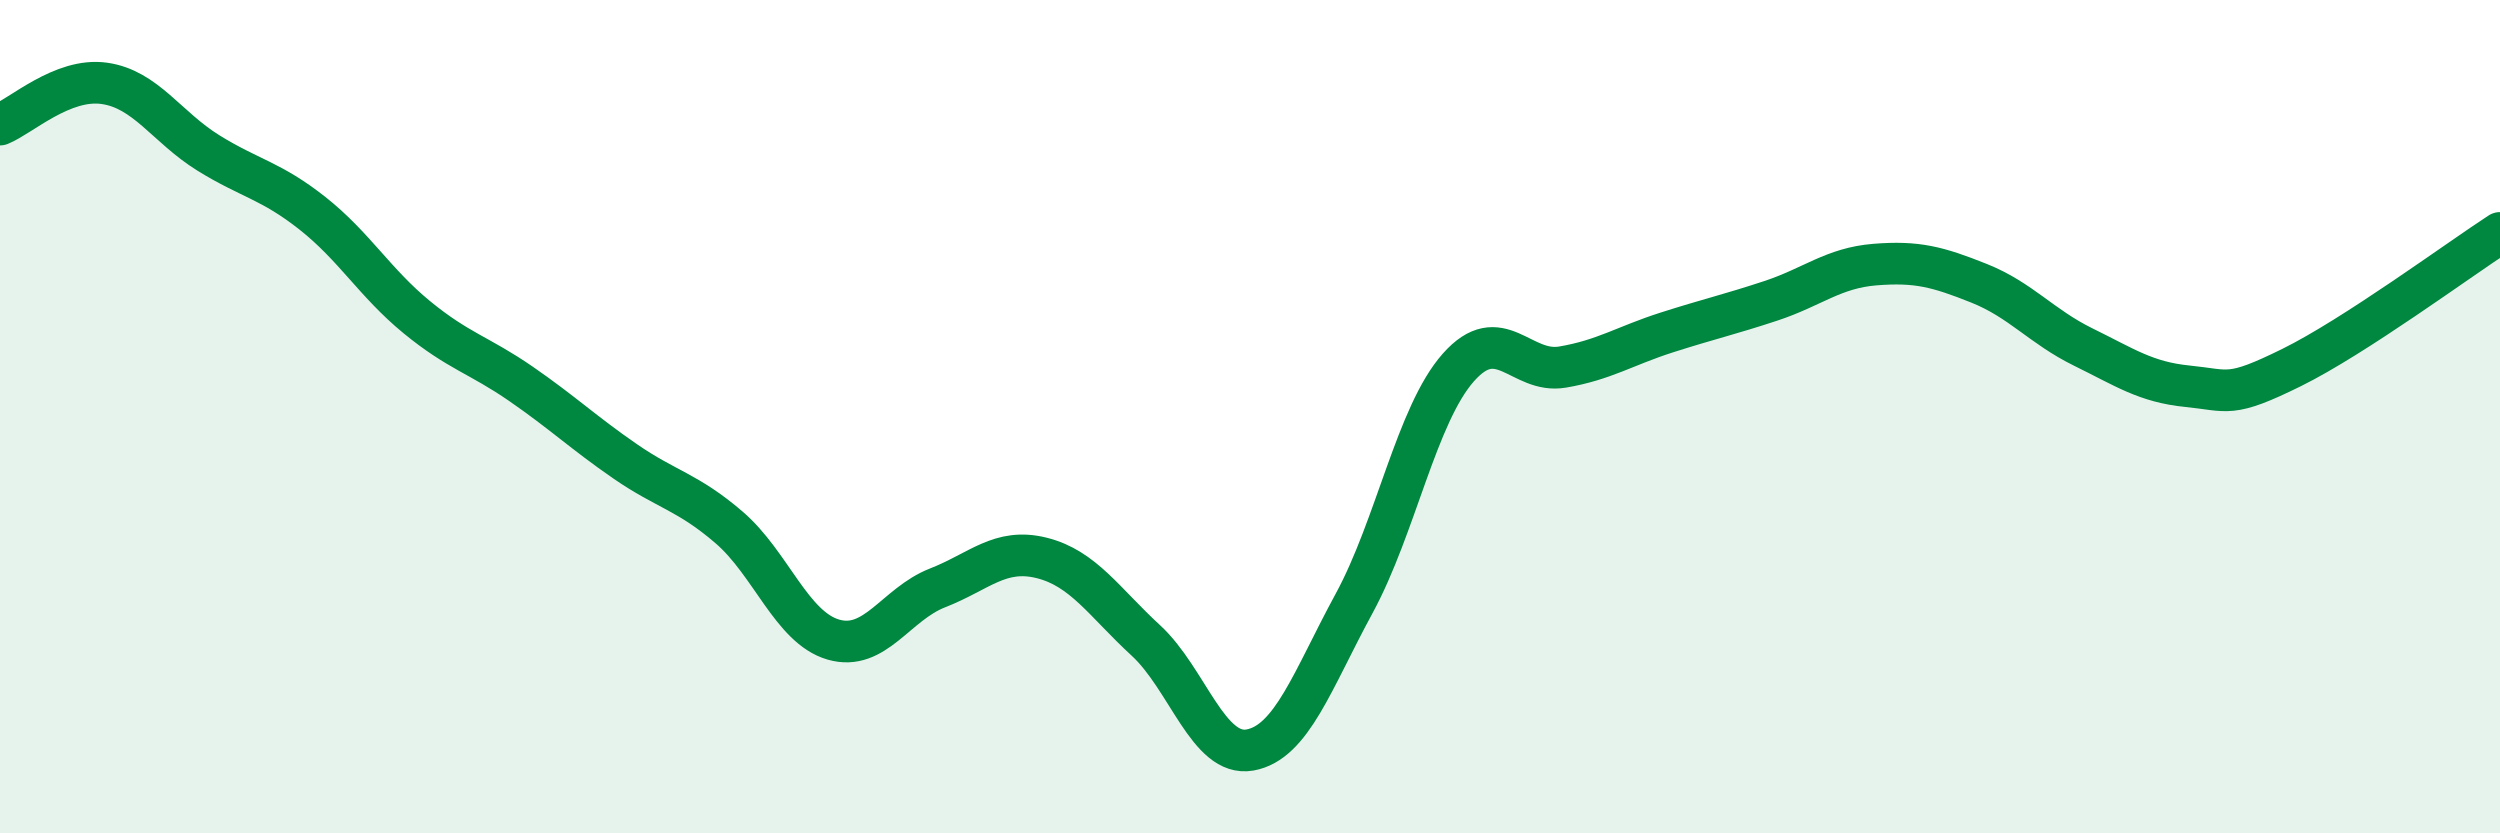 
    <svg width="60" height="20" viewBox="0 0 60 20" xmlns="http://www.w3.org/2000/svg">
      <path
        d="M 0,2.99 C 0.5,2.79 1.5,1.86 2.5,2 C 3.5,2.14 4,3.05 5,3.67 C 6,4.29 6.5,4.33 7.5,5.12 C 8.5,5.91 9,6.79 10,7.61 C 11,8.43 11.5,8.52 12.5,9.21 C 13.5,9.9 14,10.38 15,11.07 C 16,11.76 16.5,11.8 17.5,12.66 C 18.5,13.52 19,15.06 20,15.35 C 21,15.64 21.5,14.5 22.5,14.11 C 23.5,13.72 24,13.14 25,13.39 C 26,13.64 26.5,14.45 27.5,15.37 C 28.5,16.29 29,18.18 30,18 C 31,17.82 31.5,16.32 32.5,14.48 C 33.5,12.64 34,9.95 35,8.82 C 36,7.69 36.5,8.98 37.5,8.81 C 38.5,8.64 39,8.3 40,7.98 C 41,7.66 41.5,7.55 42.5,7.22 C 43.5,6.89 44,6.43 45,6.35 C 46,6.27 46.5,6.4 47.5,6.8 C 48.5,7.2 49,7.84 50,8.33 C 51,8.82 51.5,9.17 52.5,9.27 C 53.5,9.37 53.5,9.56 55,8.82 C 56.5,8.08 59,6.24 60,5.59L60 20L0 20Z"
        fill="#008740"
        opacity="0.1"
        stroke-linecap="round"
        stroke-linejoin="round"
      />
      <path
        d="M 0,2.99 C 0.5,2.79 1.5,1.86 2.5,2 C 3.5,2.14 4,3.05 5,3.67 C 6,4.29 6.5,4.33 7.5,5.12 C 8.5,5.91 9,6.79 10,7.61 C 11,8.43 11.5,8.52 12.5,9.21 C 13.5,9.9 14,10.38 15,11.07 C 16,11.76 16.5,11.8 17.5,12.66 C 18.5,13.52 19,15.06 20,15.35 C 21,15.64 21.5,14.5 22.5,14.11 C 23.5,13.72 24,13.14 25,13.39 C 26,13.64 26.5,14.45 27.5,15.37 C 28.5,16.29 29,18.18 30,18 C 31,17.82 31.5,16.32 32.5,14.48 C 33.5,12.64 34,9.95 35,8.82 C 36,7.69 36.5,8.98 37.5,8.81 C 38.5,8.64 39,8.3 40,7.98 C 41,7.66 41.5,7.55 42.5,7.22 C 43.5,6.89 44,6.43 45,6.35 C 46,6.27 46.5,6.4 47.5,6.8 C 48.5,7.2 49,7.84 50,8.33 C 51,8.82 51.5,9.17 52.5,9.27 C 53.5,9.37 53.5,9.56 55,8.82 C 56.5,8.08 59,6.24 60,5.59"
        stroke="#008740"
        stroke-width="1"
        fill="none"
        stroke-linecap="round"
        stroke-linejoin="round"
      />
    </svg>
  